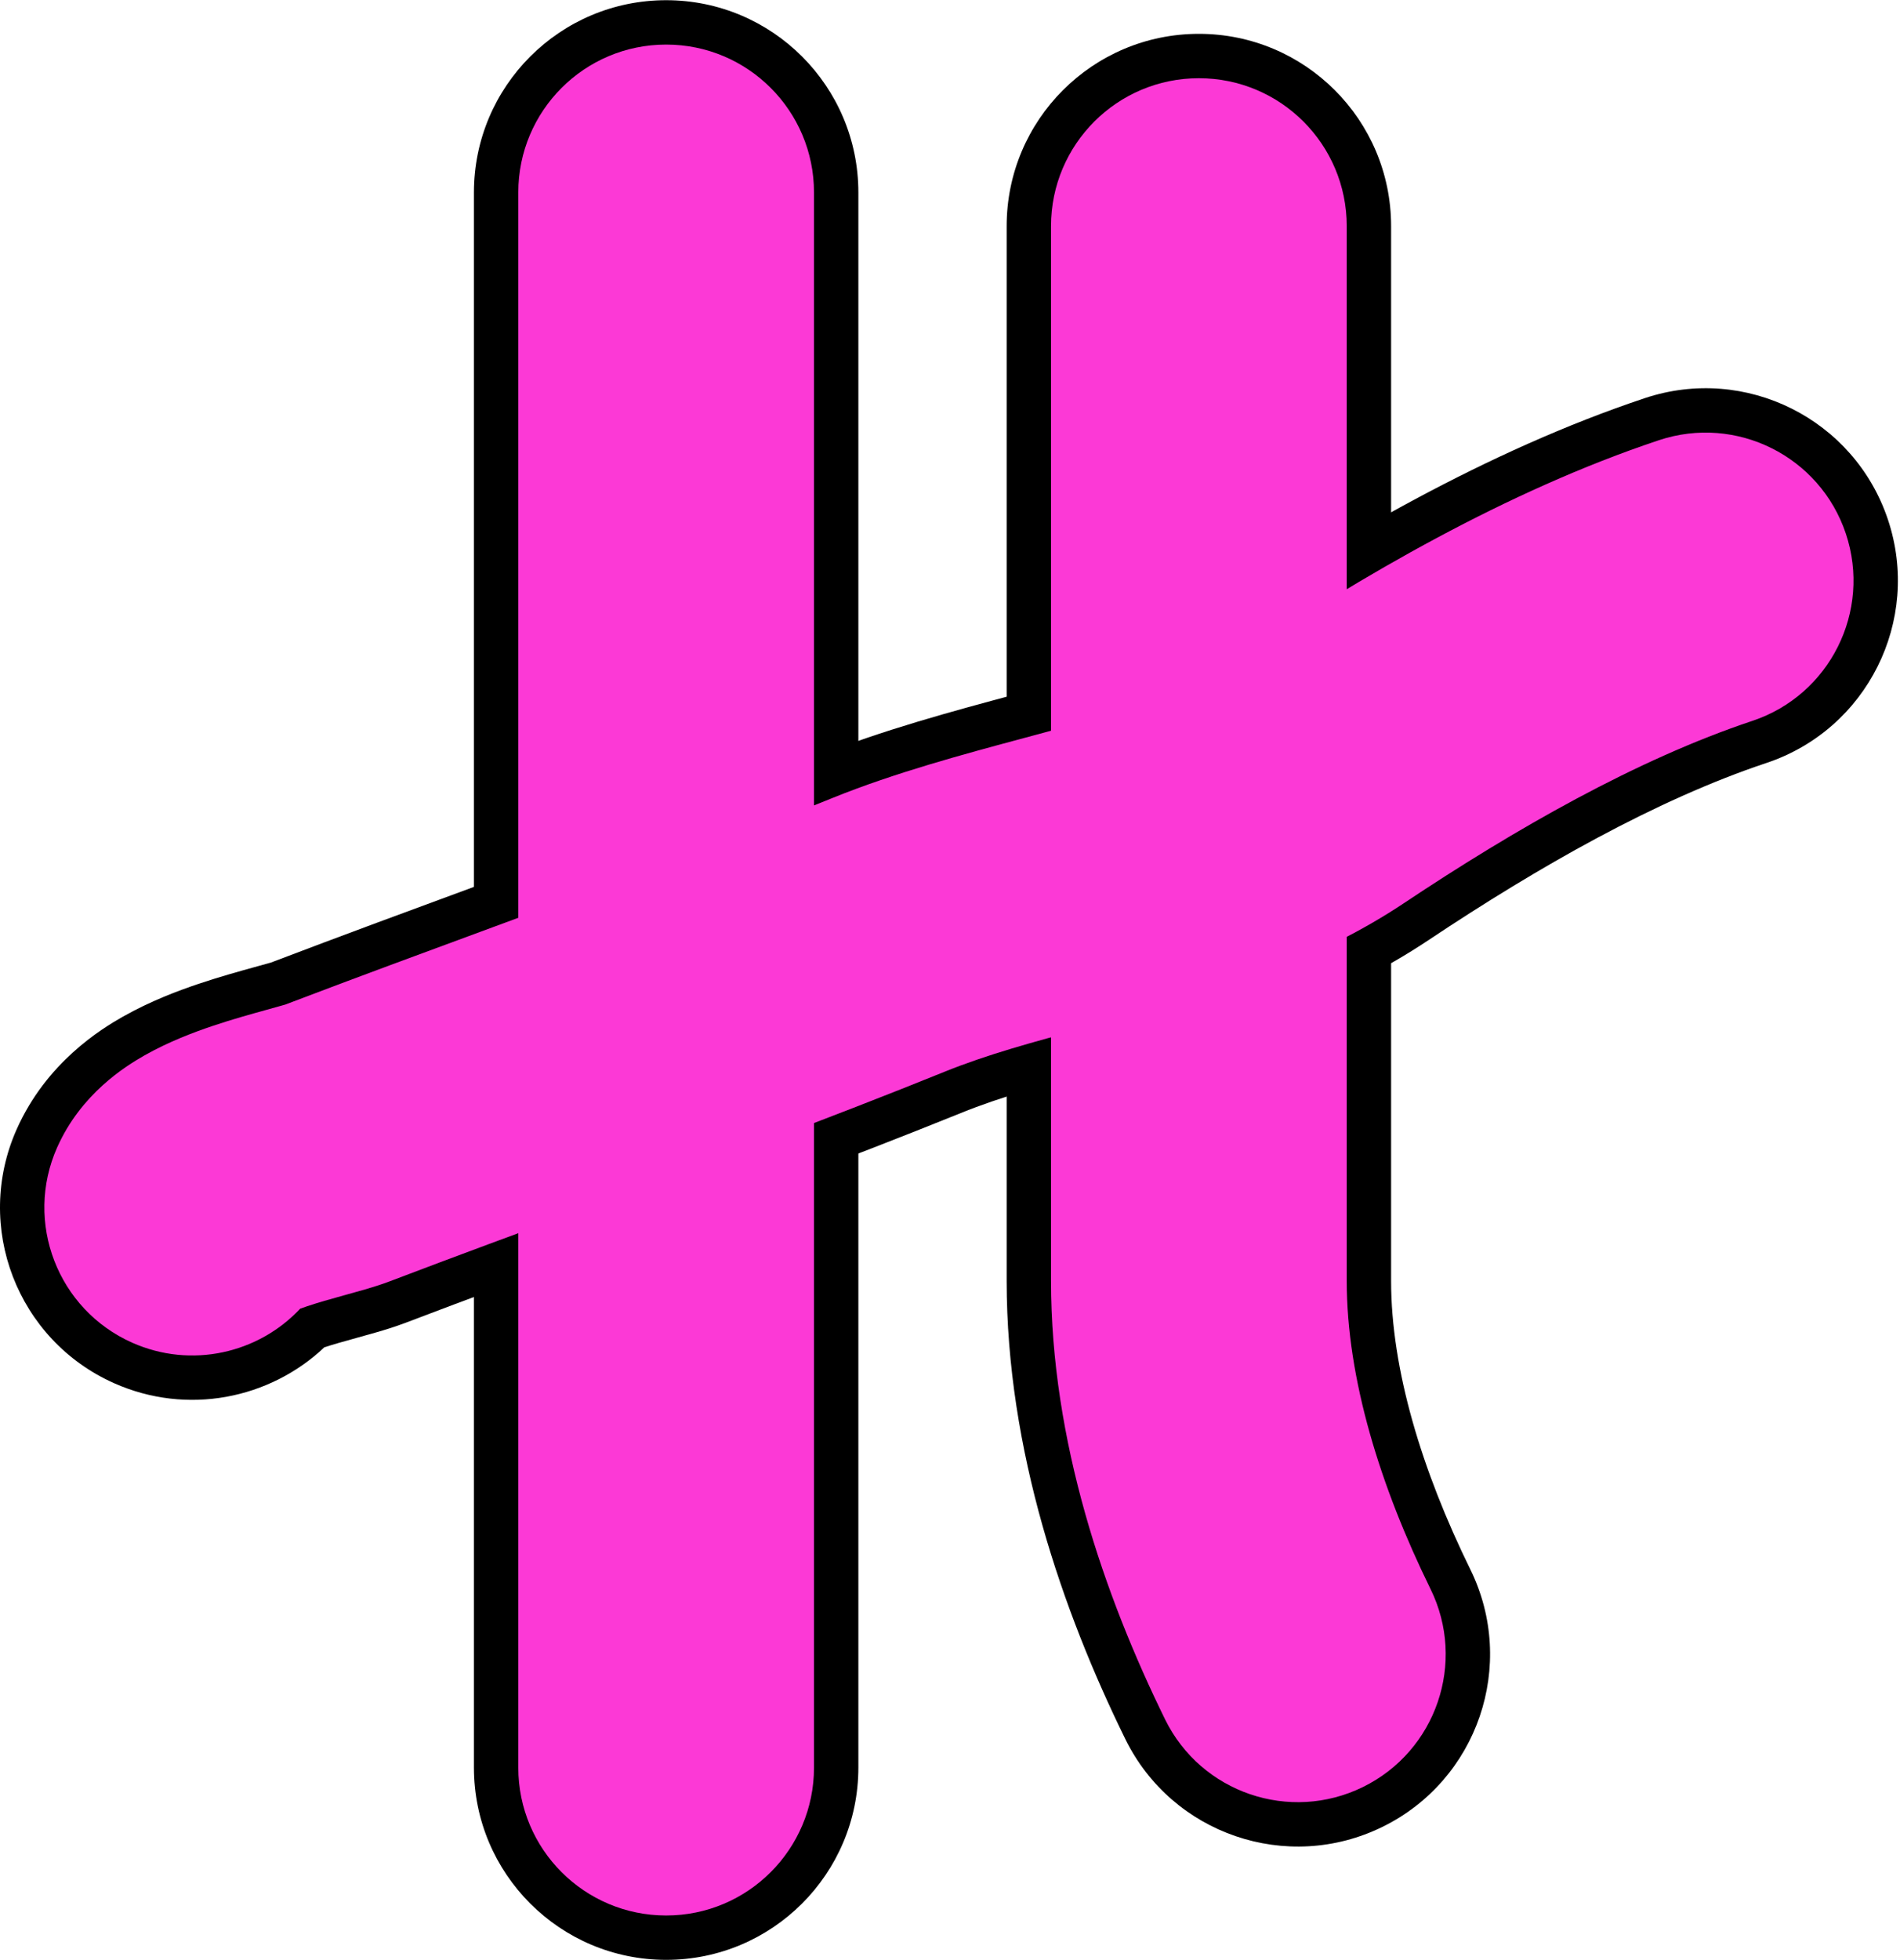 <svg width="257" height="265" viewBox="0 0 257 265" fill="none" xmlns="http://www.w3.org/2000/svg">
<path fill-rule="evenodd" clip-rule="evenodd" d="M90.106 0.027C104.465 0.027 116.105 11.667 116.105 26.027V239C116.105 253.359 104.465 265 90.106 265C75.746 265 64.106 253.359 64.106 239V26.027C64.106 11.667 75.746 0.027 90.106 0.027Z" fill="black"/>
<path fill-rule="evenodd" clip-rule="evenodd" d="M162.164 4.575C176.523 4.575 188.164 16.215 188.164 30.575V173.191C188.164 185.151 192.303 198.806 198.886 212.216C205.214 225.106 199.895 240.685 187.005 247.013C174.115 253.341 158.536 248.022 152.208 235.132C143.737 217.876 136.164 196.087 136.164 173.191V30.575C136.164 16.215 147.805 4.575 162.164 4.575Z" fill="black"/>
<path fill-rule="evenodd" clip-rule="evenodd" d="M255.375 70.276C259.916 83.899 252.554 98.623 238.931 103.164C224.056 108.122 208.113 117.19 193.209 127.127C181.113 135.191 167.756 139.402 157.187 142.377C153.961 143.285 151.039 144.073 148.342 144.8C141.096 146.752 135.473 148.268 129.957 150.501C114.179 156.887 97.695 162.963 81.685 168.864C72.53 172.238 63.53 175.555 54.906 178.841C53.396 179.416 51.928 179.854 51.047 180.111C50.178 180.364 49.221 180.628 48.429 180.847C48.335 180.873 48.243 180.899 48.154 180.923C46.462 181.391 45.087 181.779 43.873 182.173C36.476 189.159 25.326 191.424 15.447 187.033C2.325 181.201 -3.585 165.836 2.247 152.715C6.274 143.654 13.687 139.129 16.607 137.475C20.357 135.35 24.181 133.93 26.877 133.024C29.713 132.071 32.483 131.305 34.304 130.802C36.092 130.307 36.638 130.143 36.64 130.152C36.641 130.152 36.637 130.154 36.631 130.157C46.35 126.457 55.757 122.993 65.009 119.586C80.346 113.938 95.256 108.448 110.447 102.3C119.188 98.761 129.124 96.095 137.101 93.955C139.265 93.374 141.285 92.832 143.098 92.322C152.912 89.56 159.506 87.099 164.365 83.86C180.684 72.98 201.125 60.953 222.487 53.833C236.11 49.292 250.834 56.654 255.375 70.276Z" fill="black"/>
<path fill-rule="evenodd" clip-rule="evenodd" d="M90.106 6.027C101.151 6.027 110.105 14.981 110.105 26.027V239C110.105 250.046 101.151 259 90.106 259C79.06 259 70.106 250.046 70.106 239V26.027C70.106 14.981 79.06 6.027 90.106 6.027Z" fill="#FC39D6"/>
<path fill-rule="evenodd" clip-rule="evenodd" d="M162.164 10.575C173.21 10.575 182.164 19.529 182.164 30.575V173.191C182.164 186.413 186.699 201.007 193.5 214.861C198.368 224.776 194.276 236.76 184.361 241.627C174.446 246.495 162.462 242.403 157.594 232.488C149.341 215.676 142.164 194.825 142.164 173.191V30.575C142.164 19.529 151.118 10.575 162.164 10.575Z" fill="#FC39D6"/>
<path fill-rule="evenodd" clip-rule="evenodd" d="M249.681 72.174C253.174 82.653 247.511 93.979 237.032 97.472C221.409 102.68 204.947 112.089 189.879 122.134C178.618 129.642 166.042 133.651 155.56 136.602C152.532 137.454 149.721 138.211 147.076 138.924C139.677 140.918 133.582 142.56 127.704 144.939C111.995 151.298 95.699 157.303 79.763 163.176C70.585 166.559 61.526 169.897 52.768 173.234C51.494 173.719 50.217 174.103 49.366 174.351C48.542 174.591 47.629 174.843 46.83 175.064C46.736 175.09 46.645 175.115 46.555 175.14C44.668 175.661 43.025 176.125 41.531 176.627C41.188 176.742 40.879 176.851 40.604 176.952C34.945 182.993 25.873 185.102 17.882 181.551C7.789 177.064 3.243 165.245 7.729 155.152C10.95 147.905 16.94 144.182 19.564 142.695C22.825 140.847 26.233 139.569 28.787 138.711C31.448 137.817 34.071 137.091 35.901 136.585C37.206 136.224 37.912 136.023 38.261 135.924C38.554 135.841 38.595 135.829 38.528 135.854C48.193 132.173 57.625 128.699 66.935 125.27C82.353 119.592 97.439 114.037 112.696 107.861C121.055 104.478 130.468 101.951 138.423 99.814C140.656 99.215 142.775 98.646 144.722 98.098C154.623 95.311 161.998 92.648 167.691 88.853C183.848 78.081 203.77 66.396 224.383 59.525C234.862 56.032 246.188 61.695 249.681 72.174Z" fill="#FC39D6"/>
</svg>
